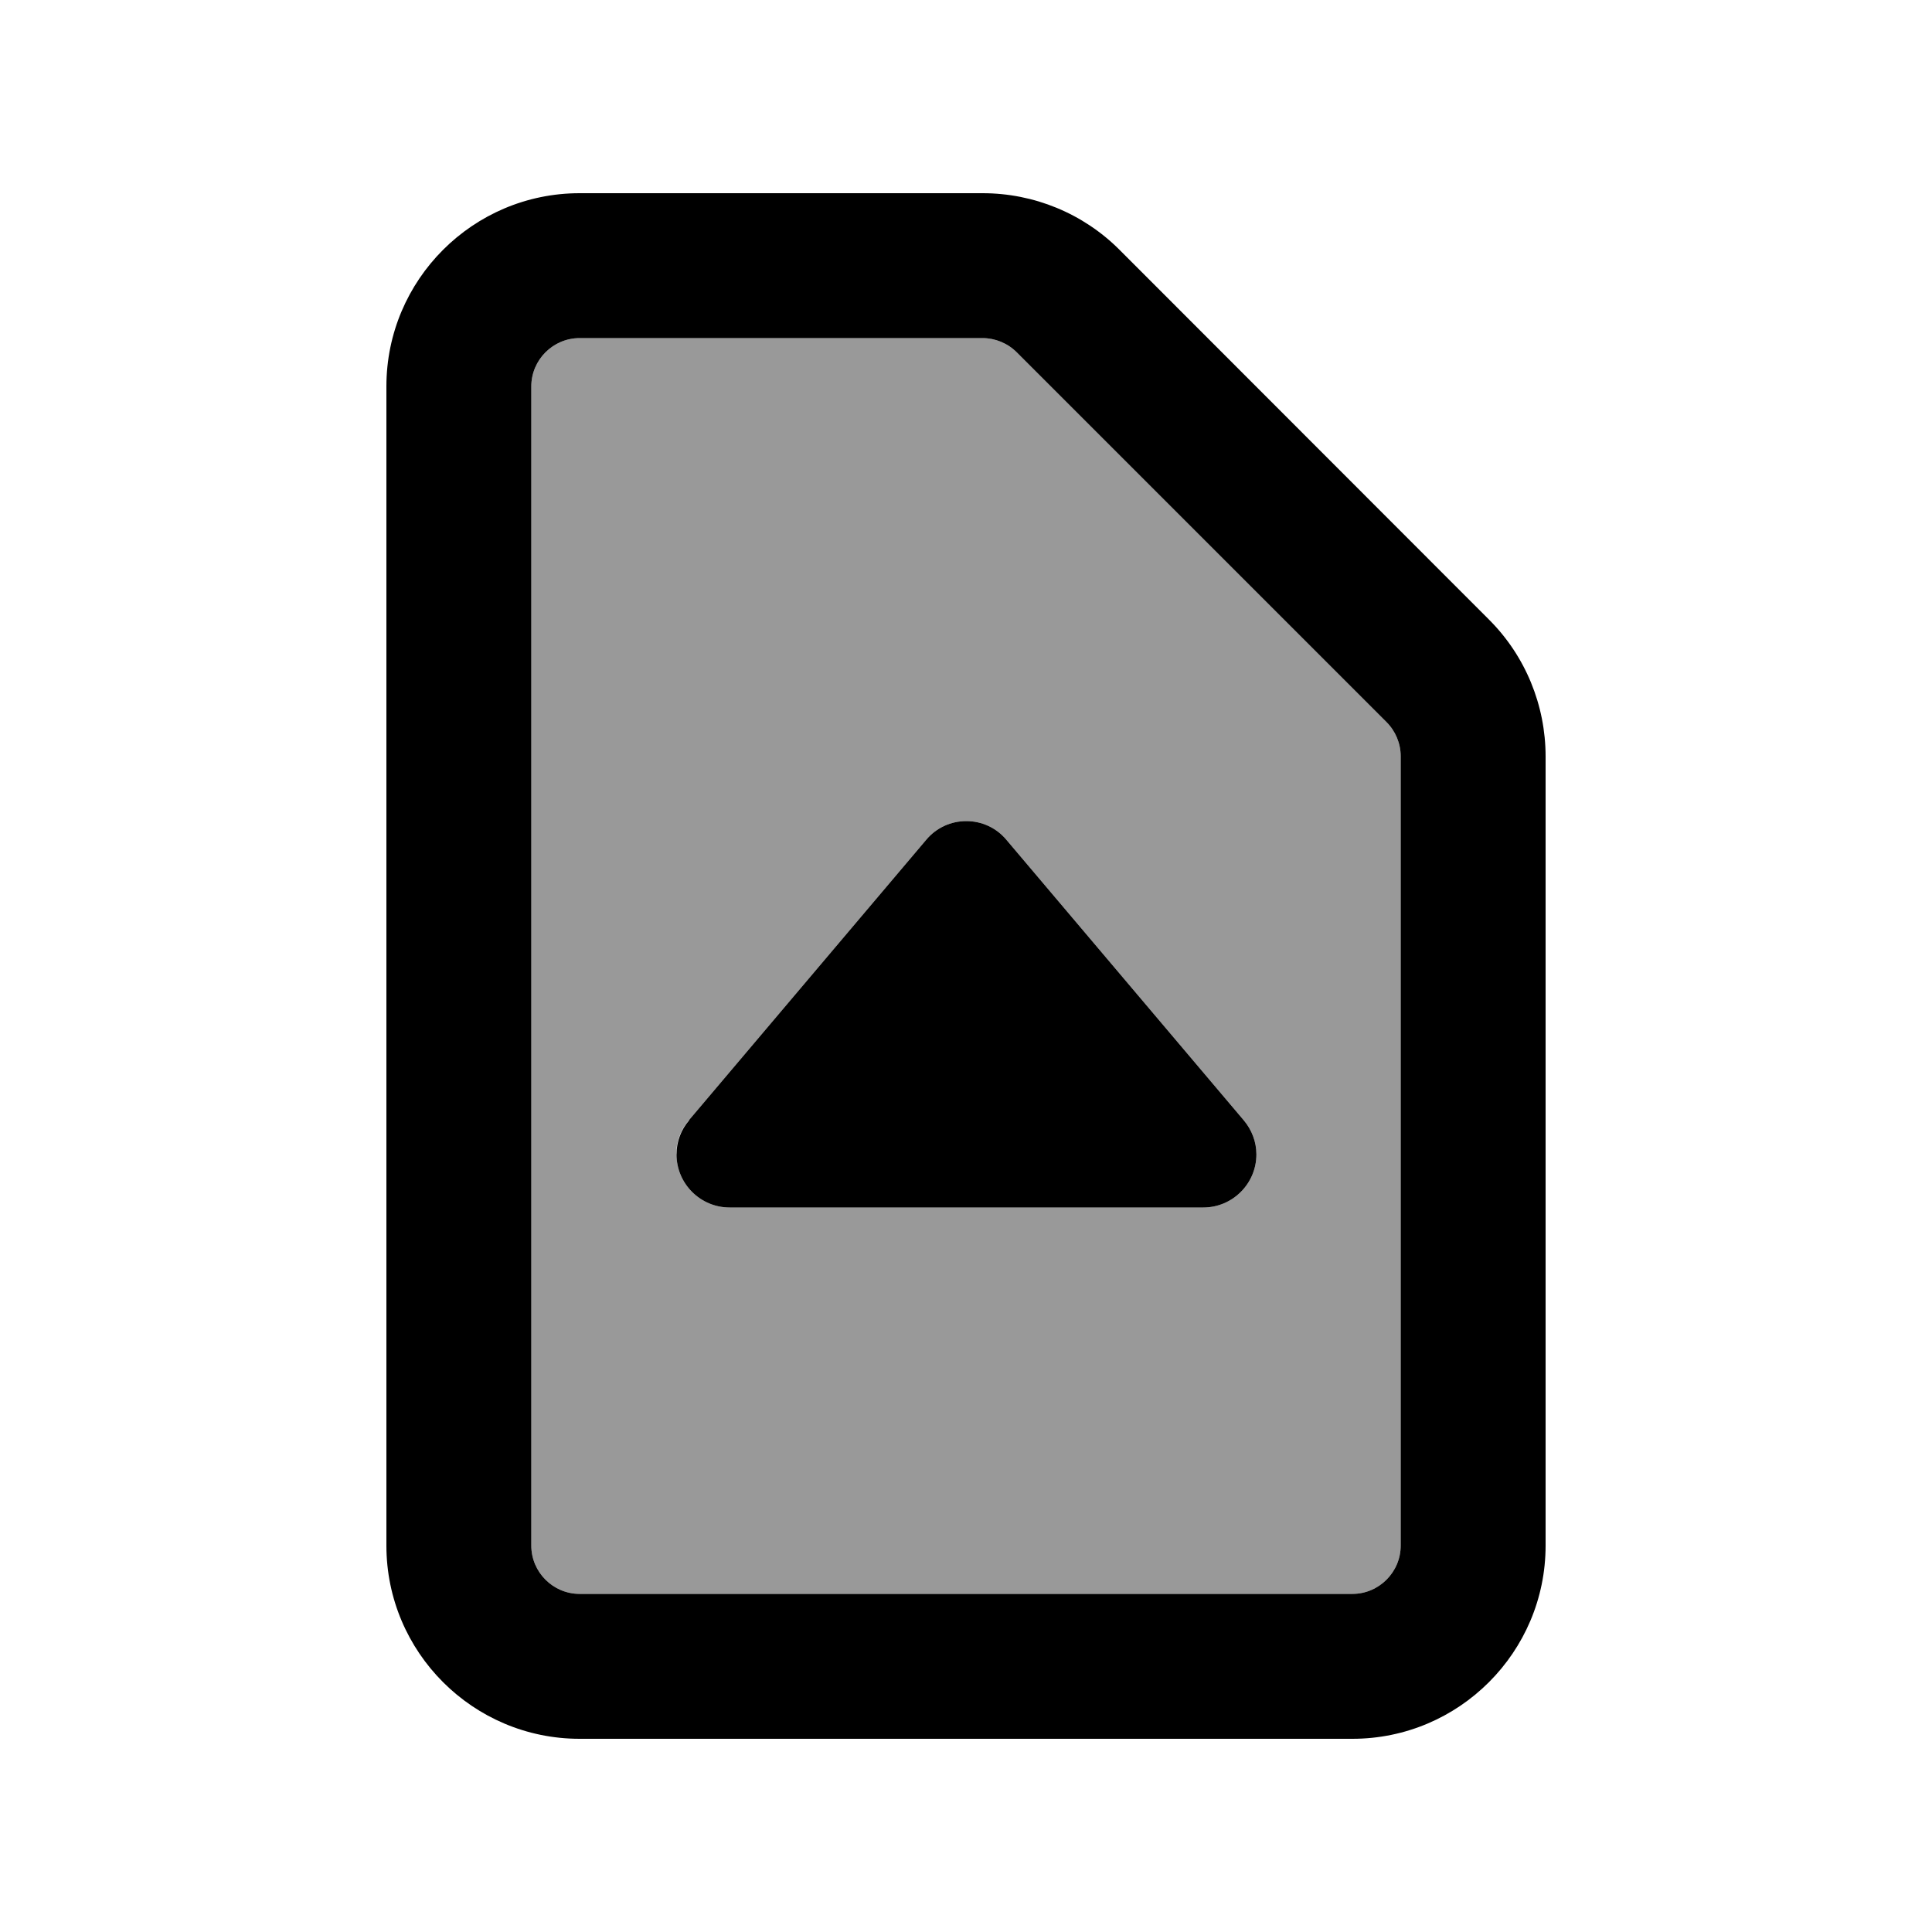 <svg xmlns="http://www.w3.org/2000/svg" viewBox="0 0 640 640"><!--! Font Awesome Pro 7.1.0 by @fontawesome - https://fontawesome.com License - https://fontawesome.com/license (Commercial License) Copyright 2025 Fonticons, Inc. --><path opacity=".4" fill="currentColor" d="M176 128L176 512C176 520.8 183.2 528 192 528L448 528C456.8 528 464 520.8 464 512L464 250.5C464 246.3 462.3 242.2 459.3 239.2L336.8 116.7C333.8 113.7 329.7 112 325.5 112L192 112C183.2 112 176 119.2 176 128zM224 382.4C224 378.2 225.5 374.2 228.2 371.1L306.9 278.1C310.2 274.2 315 272 320.1 272C325.2 272 330 274.2 333.3 278.1L412 371.1C414.7 374.3 416.2 378.3 416.2 382.4C416.2 392.1 408.3 400 398.6 400L241.7 400C232 400 224.1 392.1 224.1 382.4z"/><path fill="currentColor" d="M192 112C183.2 112 176 119.2 176 128L176 512C176 520.8 183.2 528 192 528L448 528C456.8 528 464 520.8 464 512L464 250.5C464 246.3 462.3 242.2 459.3 239.2L336.8 116.7C333.8 113.7 329.7 112 325.5 112L192 112zM128 128C128 92.7 156.7 64 192 64L325.5 64C342.5 64 358.8 70.7 370.8 82.7L493.3 205.3C505.3 217.3 512 233.6 512 250.6L512 512C512 547.3 483.3 576 448 576L192 576C156.7 576 128 547.3 128 512L128 128zM228.2 371.1L306.9 278.1C310.2 274.2 315 272 320.1 272C325.2 272 330 274.2 333.3 278.1L412 371.1C414.7 374.3 416.2 378.3 416.2 382.4C416.2 392.1 408.3 400 398.6 400L241.7 400C232 400 224.1 392.1 224.1 382.4C224.1 378.2 225.6 374.2 228.3 371.1z"/></svg>